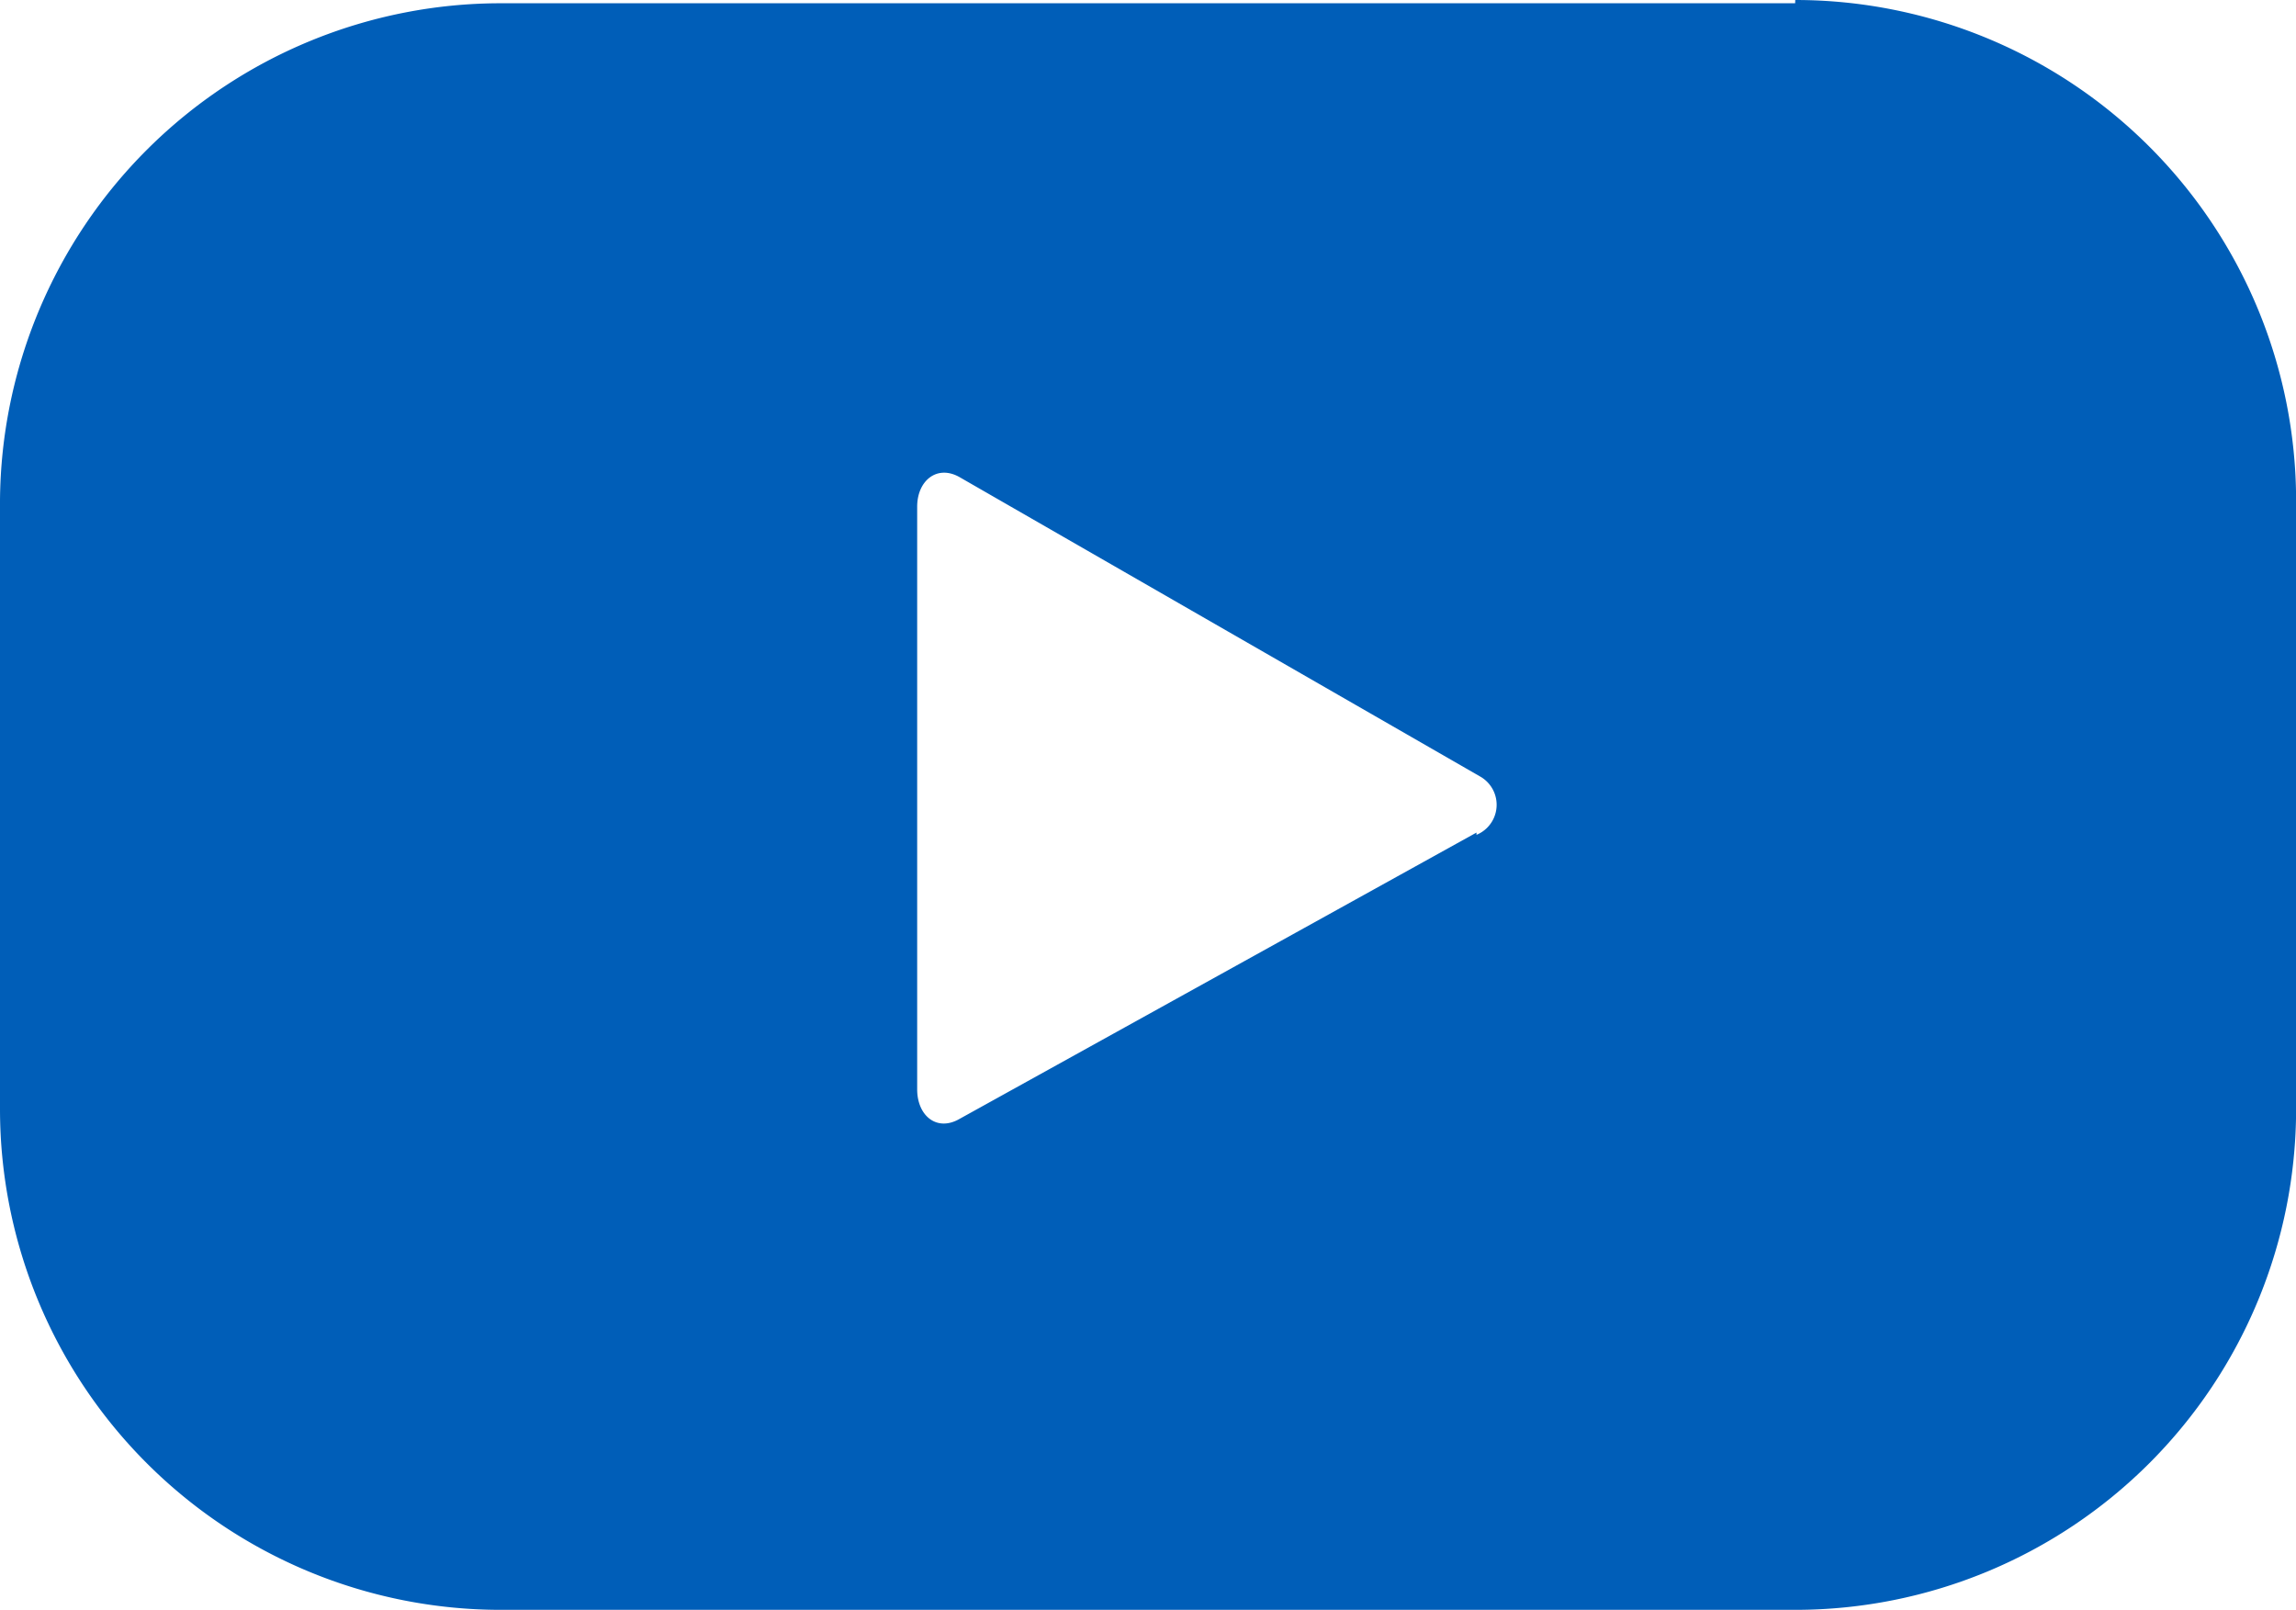 <svg xmlns="http://www.w3.org/2000/svg" width="23.251" height="16.302" viewBox="0 0 23.251 16.302">
  <path id="Path_13" data-name="Path 13" d="M328.279,13.633H315.172a5.072,5.072,0,0,0-5.072,5.039V24.83a5.072,5.072,0,0,0,5.072,5.072h13.108a5.072,5.072,0,0,0,5.072-5.072V18.672a5.072,5.072,0,0,0-5.072-5.072m-3.228,8.431-5.236,2.9c-.23.132-.428-.033-.428-.3v-5.9c0-.263.2-.428.428-.3l5.269,3.03a.329.329,0,0,1-.033.593" transform="translate(-310.1 -13.6)" fill="#005eb8"/>
</svg>
